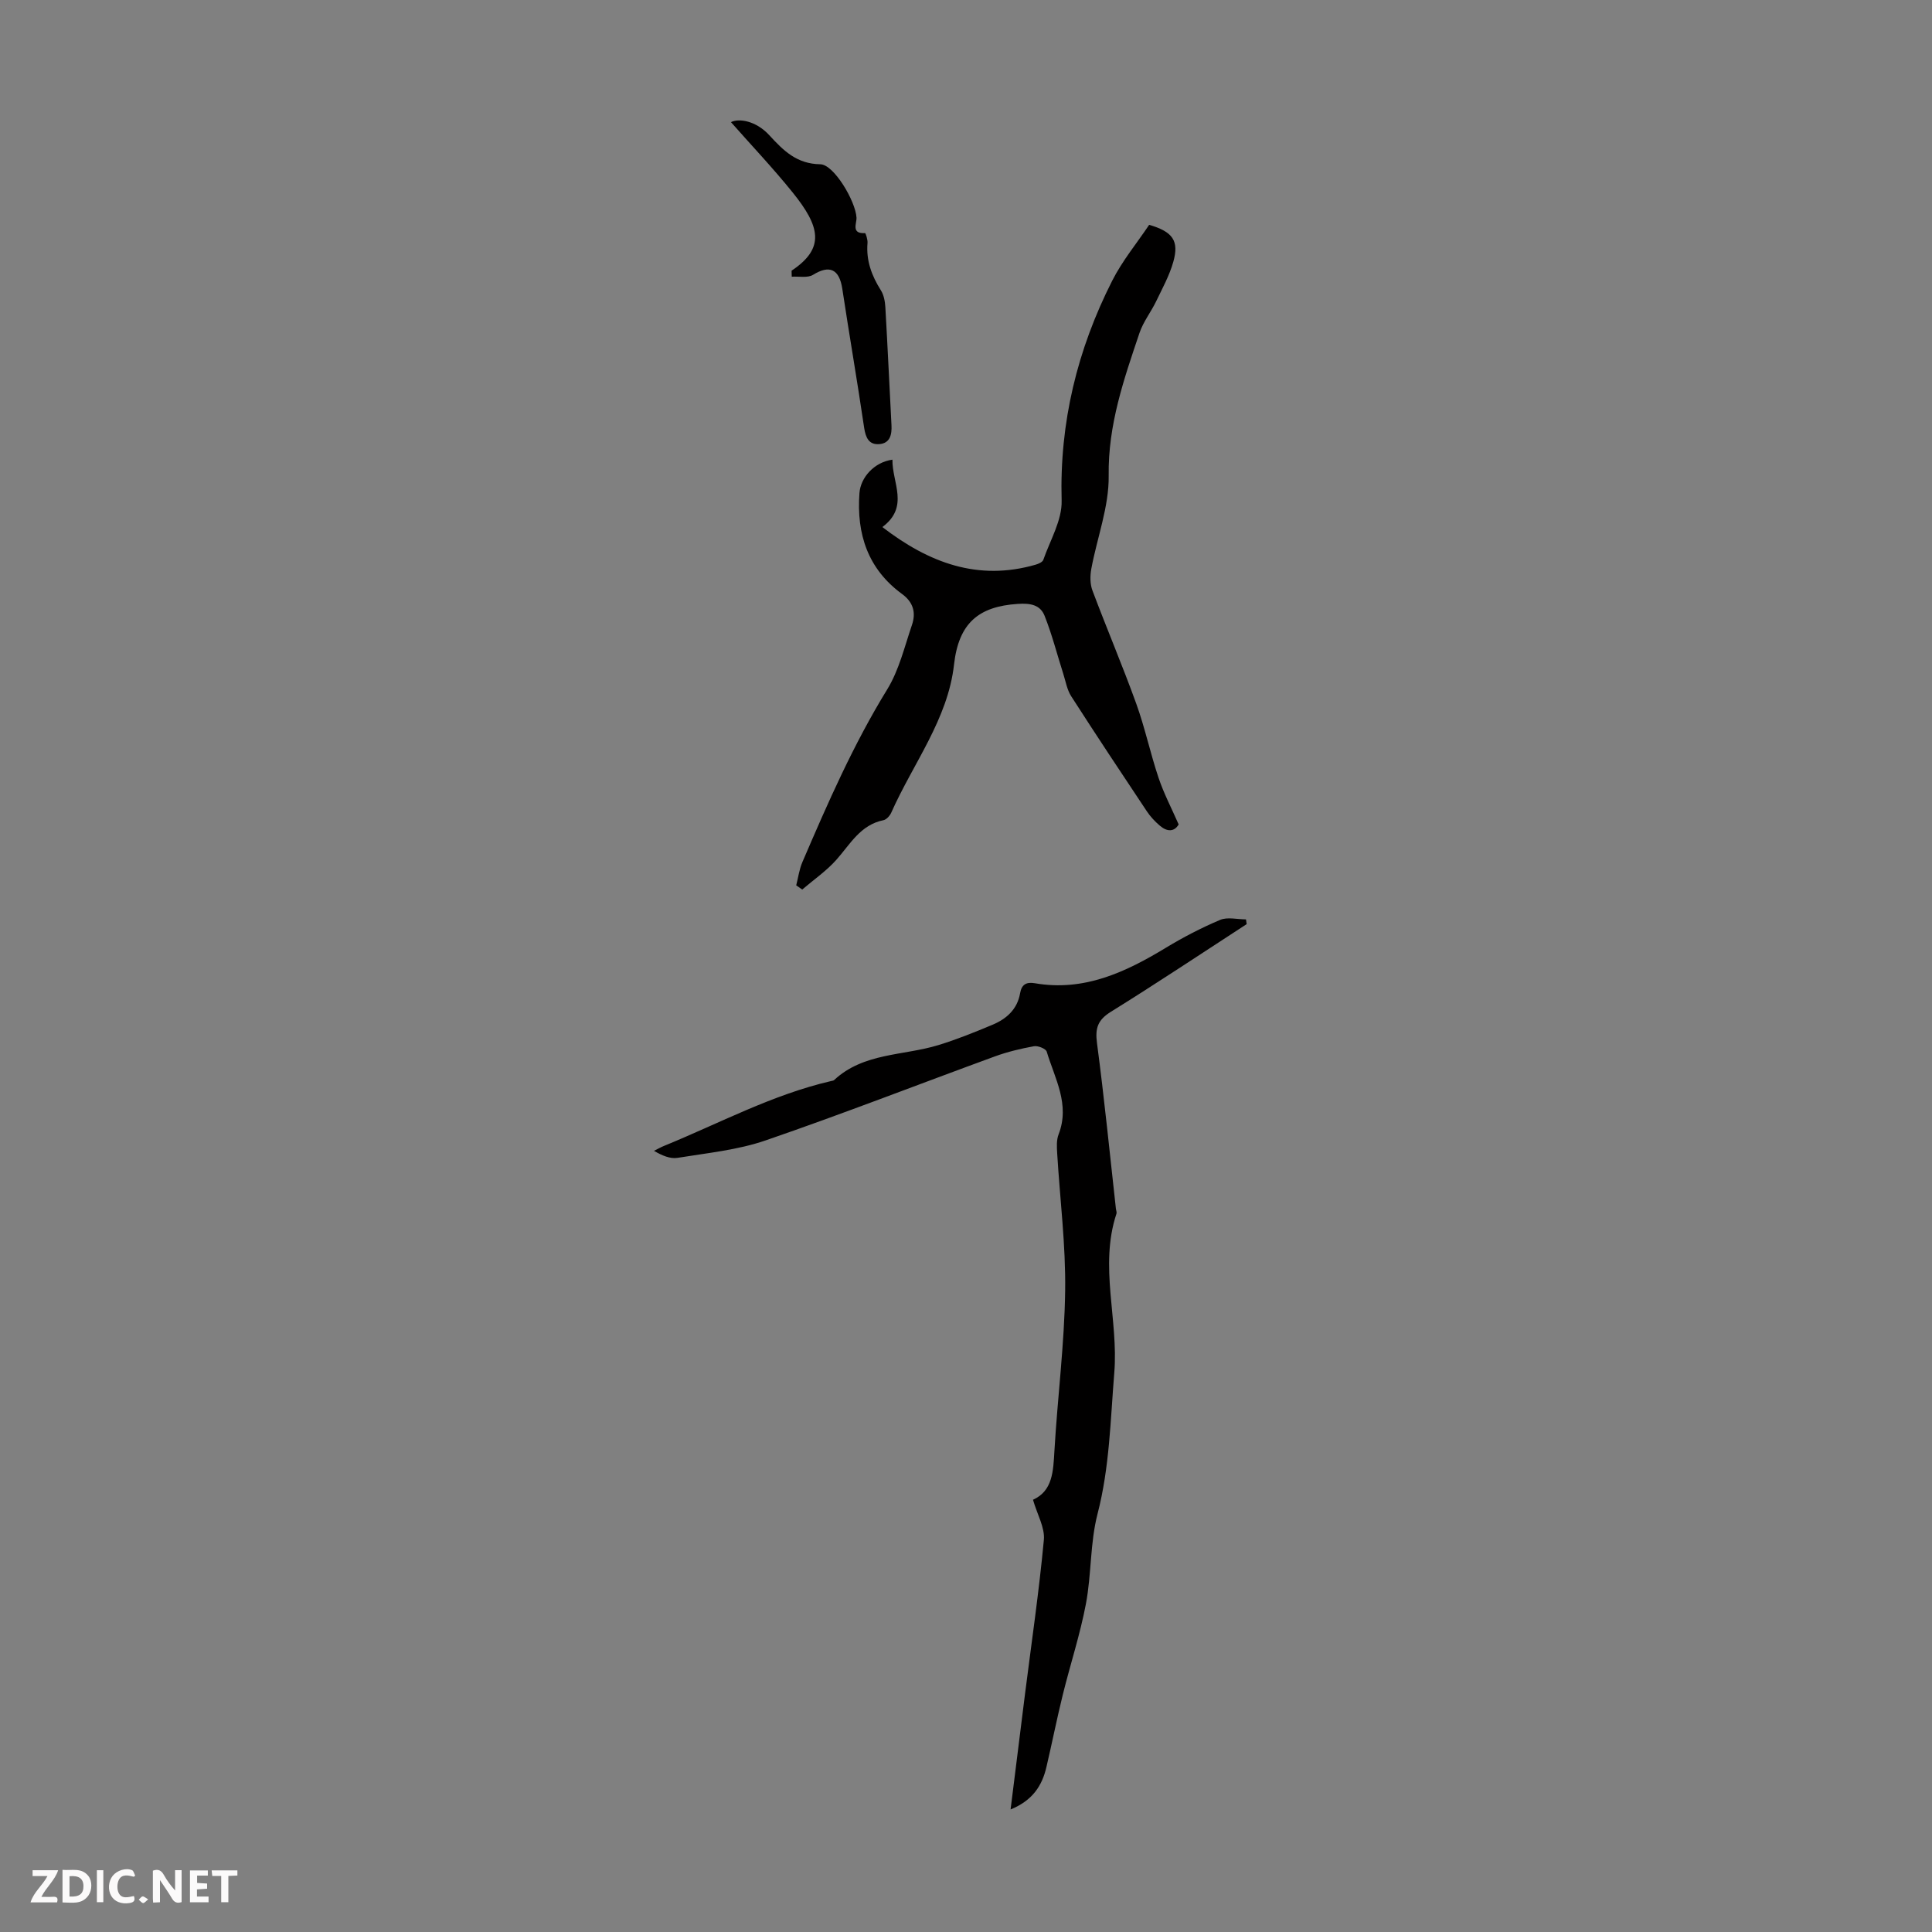 <svg enable-background="new 0 0 400 400" viewBox="0 0 400 400" xmlns="http://www.w3.org/2000/svg"><rect x="0" y="0" width="400" height="400" fill="#808080" stroke="none"/><g fill="#fbfafa"><path d="m37.59 393.81c-.92.31-1.52.05-2-.78-.7-1.2-1.52-2.34-2.47-3.78v4.59c-.55.03-.95.05-1.41.07-.03-.37-.06-.64-.06-.91 0-1.91 0-3.81 0-5.7 1.13-.41 1.77-.03 2.29.91.62 1.11 1.38 2.14 2.31 3.19v-4.2h1.35v6.61z"/><path d="m12.94 393.88v-6.75c1.9.19 3.93-.54 5.37 1.29.8 1.01.78 2.88.03 3.97-1.37 1.97-3.4 1.51-5.4 1.49m1.45-1.22c2.04.12 2.92-.58 2.89-2.21-.03-1.51-.98-2.19-2.89-2z"/><path d="m11.81 393.87h-5.49c.68-2.18 2.47-3.48 3.51-5.45h-3.08v-1.21h5.29c-.71 2.13-2.44 3.48-3.47 5.51.86 0 1.63.04 2.39-.01.79-.05 1.14.21.85 1.16"/><path d="m39.33 393.86v-6.61h3.7v1.07h-2.22v1.52c.68.04 1.34.09 2.07.13v1.07c-.72.05-1.38.09-2.1.14v1.48h2.4v1.19h-3.85z"/><path d="m27.71 388.56c-1.15-.3-2.46-.61-3.1.64-.37.73-.41 1.93-.06 2.67.63 1.35 1.99.93 3.17.68.35.94-.01 1.32-.93 1.46-1.62.25-3.05-.27-3.76-1.48-.73-1.24-.6-3.03.31-4.17.88-1.11 2.71-1.7 4-1.16.32.13.44.74.65 1.12-.1.08-.19.16-.28.24"/><path d="m49.15 387.24v1.07c-.59.02-1.17.05-1.87.08v5.44h-1.48v-5.44h-1.85c-.05-.4-.08-.73-.13-1.15z"/><path d="m20.06 387.21h1.33v6.62h-1.33z"/><path d="m30.68 393.25c-.49.38-.8.79-1.05.76-.32-.05-.6-.45-.9-.7.26-.24.51-.64.8-.67.29-.04.62.3 1.15.61"/></g><path d="m209.23 374.63c1.04-8.35 2-16.1 2.98-23.85 1.35-10.65 2.91-21.28 3.91-31.96.24-2.53-1.36-5.23-2.25-8.31 4.09-1.84 4.19-5.91 4.44-10.16.64-11.04 2.07-22.06 2.22-33.11.13-9.47-1.08-18.95-1.65-28.43-.08-1.31-.17-2.77.29-3.95 2.41-6.2-.79-11.57-2.46-17.13-.18-.61-1.82-1.27-2.64-1.12-2.73.5-5.47 1.15-8.07 2.1-15.84 5.79-31.55 11.92-47.49 17.4-5.81 2-12.11 2.61-18.23 3.61-1.52.25-3.2-.47-4.88-1.45.71-.35 1.39-.75 2.12-1.04 11.44-4.67 22.39-10.6 34.55-13.41.22-.05.48-.07.63-.21 6.1-5.68 14.31-5.01 21.57-7.23 3.82-1.17 7.56-2.68 11.25-4.23 2.88-1.21 5.11-3.2 5.68-6.51.31-1.8 1.27-2.38 3.06-2.07 10.14 1.75 18.71-2.25 27.06-7.31 3.61-2.19 7.4-4.16 11.28-5.8 1.53-.65 3.57-.11 5.37-.11.05.33.09.65.14.98-9.35 6.07-18.63 12.26-28.1 18.14-2.73 1.69-3.3 3.39-2.89 6.49 1.51 11.42 2.65 22.88 3.92 34.33.04.33.21.71.11.99-3.61 10.92.45 21.95-.45 32.94-.8 9.8-.97 19.58-3.47 29.23-1.55 6-1.24 12.46-2.4 18.6-1.2 6.34-3.23 12.51-4.78 18.78-1.23 4.98-2.23 10.02-3.4 15.02-.9 3.88-2.88 6.93-7.42 8.78z" fill="#010000"/><path d="m184.77 95.17c-.09 4.75 3.57 9.75-2.09 13.95 9.65 7.42 19.8 11.23 31.74 7.79.59-.17 1.43-.54 1.59-1.01 1.41-4.06 3.9-8.2 3.79-12.25-.45-16.18 3.24-31.27 10.48-45.55 2.1-4.14 5.13-7.8 7.64-11.55 4.9 1.42 6.23 3.31 5 7.66-.8 2.84-2.27 5.5-3.56 8.19-1.07 2.21-2.65 4.21-3.43 6.5-3.24 9.6-6.54 19.06-6.39 29.58.09 6.42-2.41 12.86-3.6 19.31-.26 1.44-.27 3.13.24 4.47 2.94 7.84 6.23 15.56 9.07 23.43 1.81 5.01 2.91 10.27 4.61 15.33 1.08 3.23 2.68 6.28 4.17 9.67-.92 1.57-2.4 1.55-3.92.24-1-.86-1.94-1.86-2.67-2.96-5.27-7.91-10.53-15.83-15.66-23.82-.86-1.34-1.14-3.07-1.64-4.64-1.28-4.01-2.32-8.12-3.87-12.02-.9-2.26-2.92-2.64-5.55-2.46-8.1.53-12.23 3.96-13.2 12.56-1.26 11.31-8.49 20.5-13 30.67-.29.64-.98 1.42-1.61 1.55-4.78.97-6.87 4.96-9.74 8.19-2.06 2.32-4.7 4.13-7.08 6.17-.41-.29-.83-.58-1.24-.87.41-1.61.63-3.31 1.28-4.82 5.24-12.21 10.56-24.37 17.56-35.75 2.45-3.99 3.58-8.83 5.12-13.34.85-2.5.32-4.68-2.05-6.41-7.07-5.17-9.45-12.4-8.82-20.89.24-3.27 3.1-6.42 6.83-6.92z" fill="#010000"/><path d="m163.89 56.04c7-4.66 5.91-9.15.2-16.22-4.13-5.12-8.68-9.91-12.75-14.53 1.62-.84 5.17-.31 7.94 2.71 2.93 3.2 5.68 5.94 10.56 6.01 2.81.04 7.29 7.62 7.49 11.04.07 1.17-1.18 3.39 1.76 3.21.14-.01.58 1.36.52 2.05-.31 3.62.85 6.76 2.75 9.77.62.97.87 2.29.94 3.47.47 8.15.84 16.3 1.27 24.44.11 1.97-.28 3.79-2.52 3.96-2.15.17-2.83-1.33-3.14-3.41-1.41-9.59-3.07-19.15-4.52-28.74-.62-4.1-2.65-5.01-6.06-2.9-1.12.69-2.92.29-4.41.39-.01-.41-.02-.83-.03-1.25z" fill="#010000"/></svg>